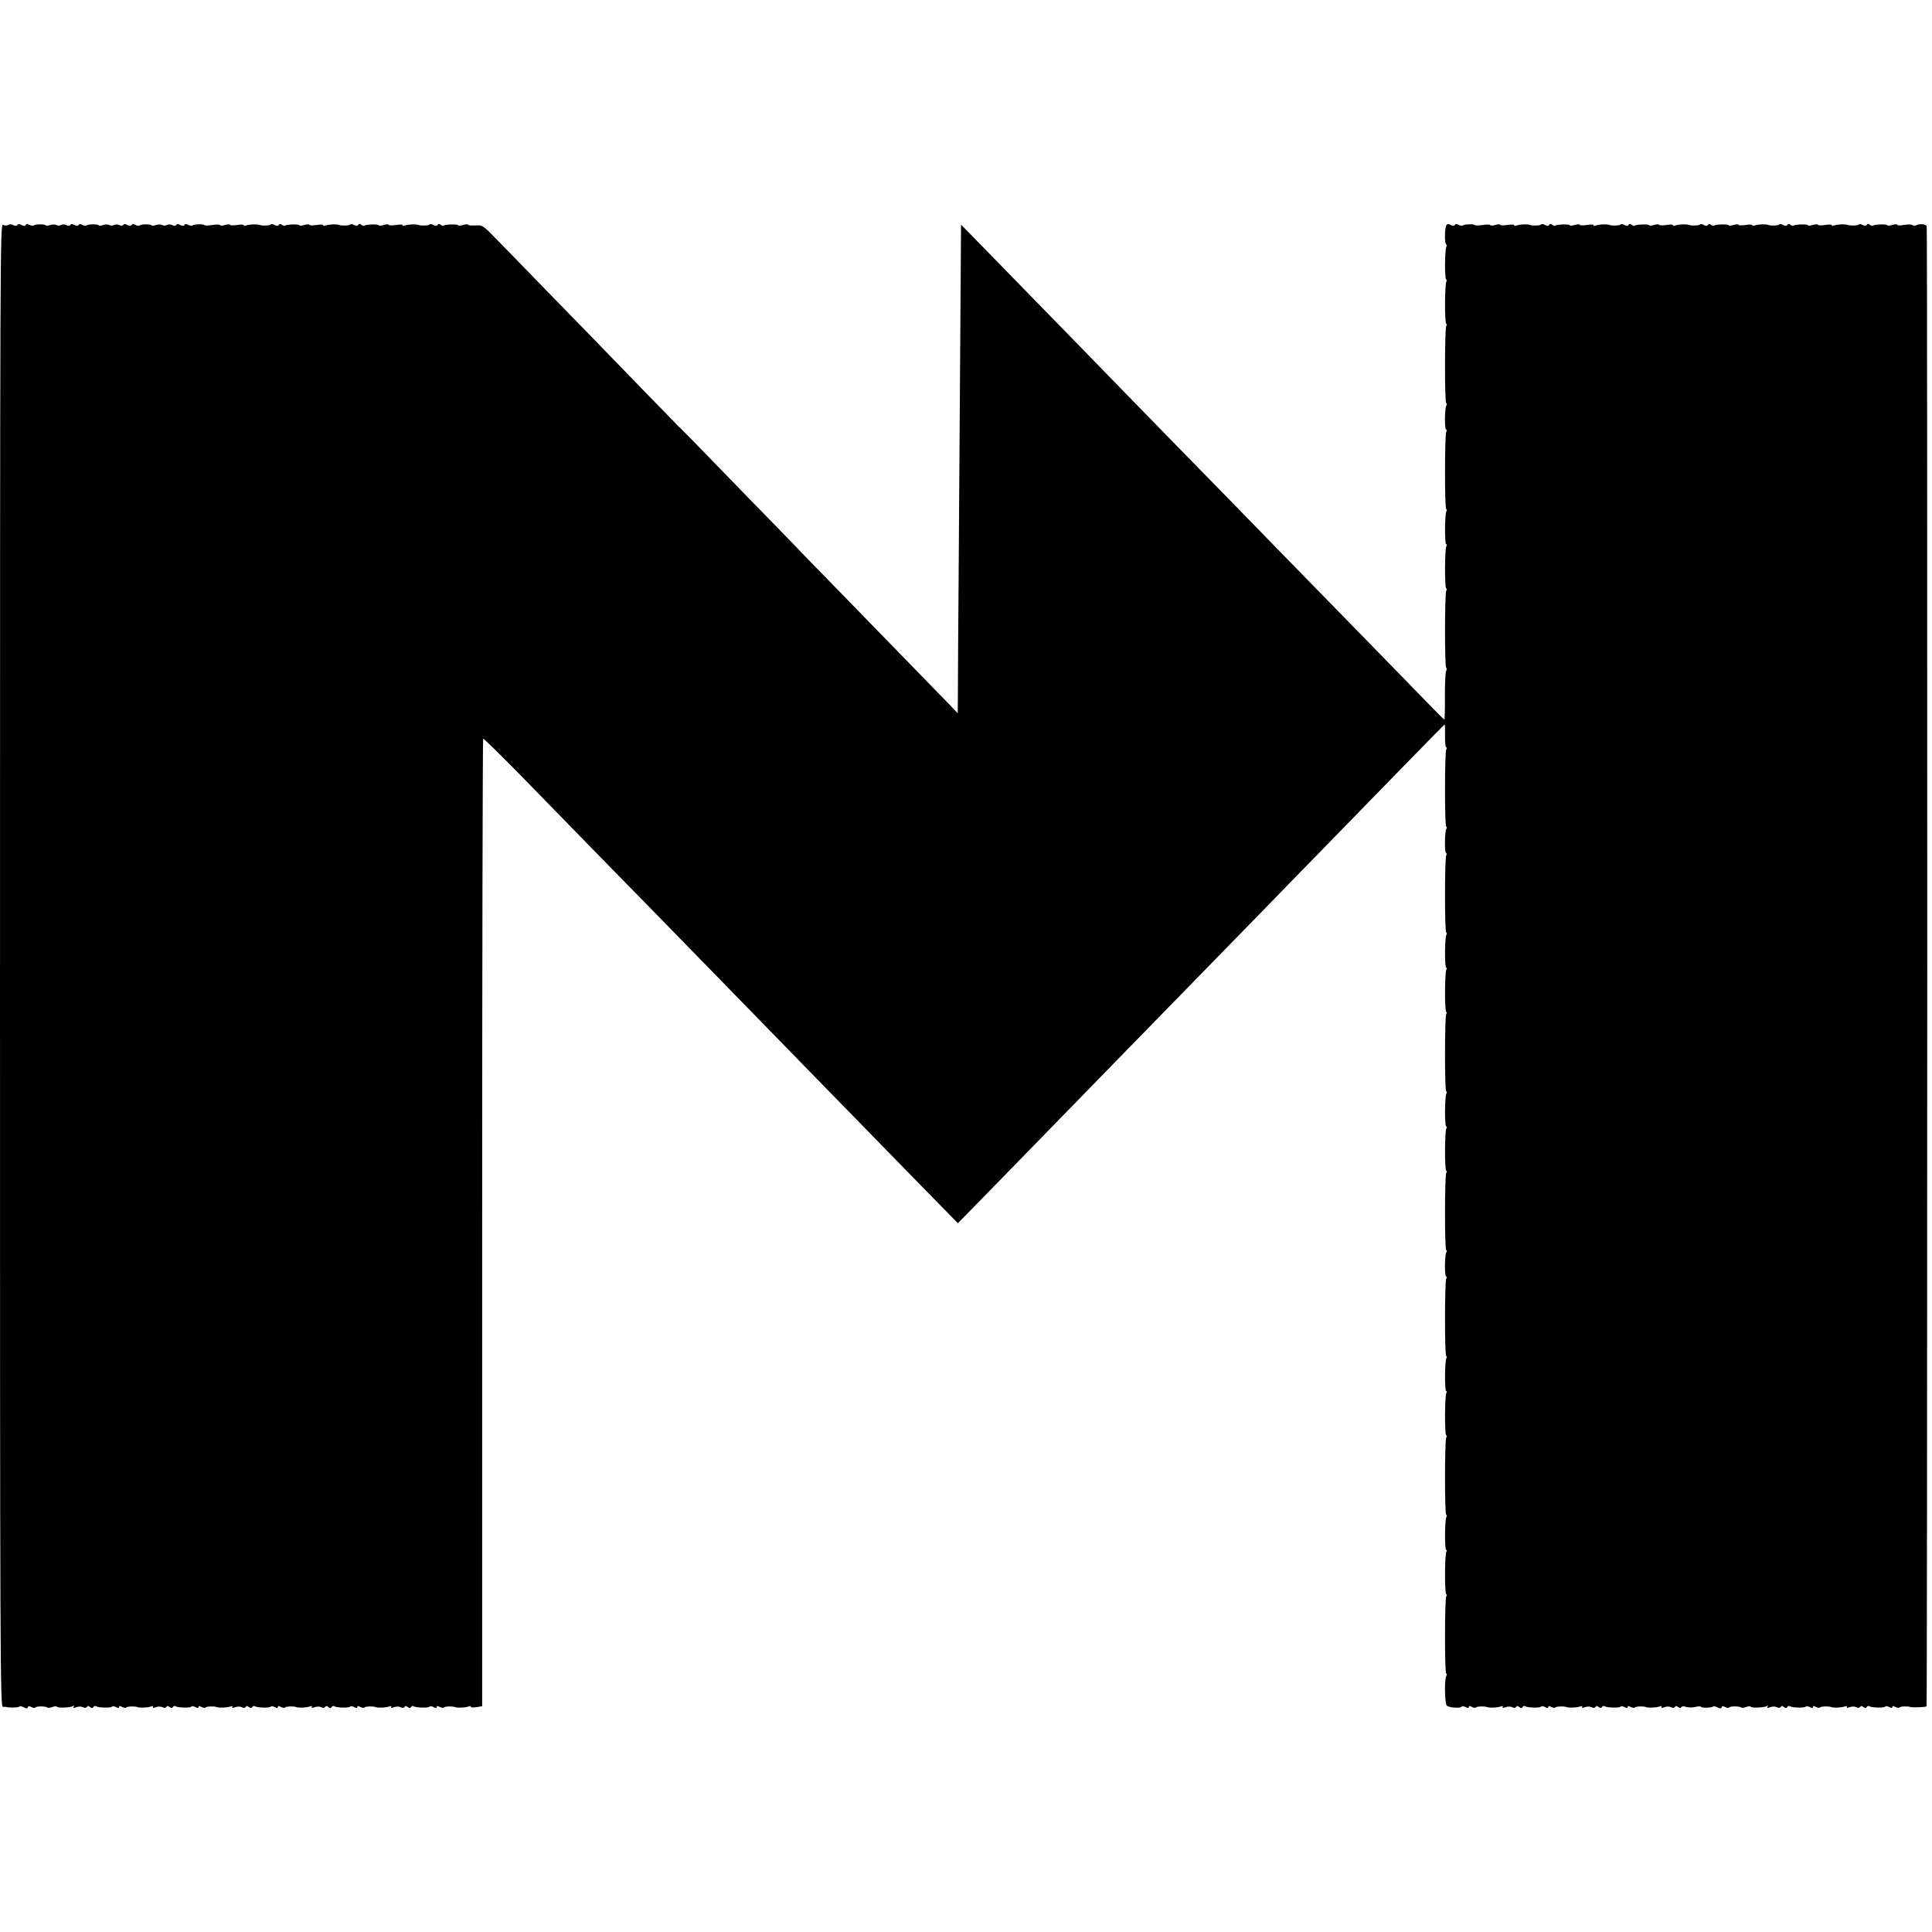 <?xml version="1.0" standalone="no"?>
<!DOCTYPE svg PUBLIC "-//W3C//DTD SVG 20010904//EN"
 "http://www.w3.org/TR/2001/REC-SVG-20010904/DTD/svg10.dtd">
<svg version="1.0" xmlns="http://www.w3.org/2000/svg"
 width="1168pt" height="1168pt" viewBox="0 0 1168 1168"
 preserveAspectRatio="xMidYMid meet">
<g transform="translate(0,1168) scale(0.1,-0.1)"
fill="#000000" stroke="none">
<path d="M0 5845 c0 -4267 1 -4486 18 -4484 9 1 19 0 22 -1 15 -5 73 -4 77 3
2 4 14 2 26 -4 16 -9 22 -9 25 -1 2 8 9 9 22 2 10 -6 21 -7 23 -3 6 9 64 9 73
0 3 -3 17 -2 30 3 13 5 25 6 28 2 5 -9 82 -6 98 4 7 4 8 3 4 -4 -5 -9 -1 -9
16 -3 14 5 31 5 40 0 11 -6 19 -5 23 1 5 8 11 8 20 0 9 -8 15 -8 20 0 3 6 11
8 16 5 14 -10 90 -11 95 -3 3 5 14 3 25 -2 13 -8 19 -7 19 0 0 7 6 8 19 0 11
-5 22 -7 25 -2 4 6 49 8 66 2 15 -6 58 -4 78 2 15 5 21 4 17 -2 -4 -6 2 -7 17
-1 14 5 31 5 40 0 11 -6 19 -5 23 1 5 8 11 8 20 0 9 -8 15 -8 20 0 3 6 11 8
16 5 14 -10 90 -11 95 -3 3 5 14 3 25 -2 13 -8 19 -7 19 0 0 7 6 8 19 0 11 -5
22 -7 25 -2 4 6 49 8 66 2 15 -6 58 -4 78 2 15 5 21 4 17 -2 -4 -6 2 -7 17 -1
14 5 31 5 40 0 11 -6 19 -5 23 1 5 8 11 8 20 0 9 -8 15 -8 20 0 3 6 11 8 16 5
14 -10 90 -11 95 -3 3 5 14 3 25 -2 13 -8 19 -7 19 0 0 7 6 8 19 0 11 -5 22
-7 25 -2 4 6 49 8 66 2 15 -6 58 -4 78 2 15 5 21 4 17 -2 -4 -6 2 -7 17 -1 14
5 31 5 40 0 11 -6 19 -5 23 1 5 8 11 8 20 0 9 -8 15 -8 20 0 3 6 11 8 16 5 14
-10 90 -11 95 -3 3 5 14 3 25 -2 13 -8 19 -7 19 0 0 7 6 8 19 0 11 -5 22 -7
25 -2 4 6 49 8 66 2 15 -6 58 -4 78 2 15 5 21 4 17 -2 -4 -6 2 -7 17 -1 14 5
31 5 40 0 11 -6 19 -5 23 1 5 8 11 8 20 0 9 -8 15 -8 20 0 3 6 11 8 16 5 14
-10 90 -11 95 -3 3 5 14 3 25 -2 13 -8 19 -7 19 0 0 7 6 8 19 0 11 -5 22 -7
25 -2 4 6 49 8 66 2 15 -6 58 -4 78 2 13 5 21 4 18 0 -3 -5 12 -6 32 -3 l37 6
0 2922 c0 1607 3 2924 6 2927 3 3 124 -116 270 -266 269 -276 584 -599 809
-828 69 -71 247 -253 395 -405 149 -153 341 -350 428 -439 86 -88 250 -257
365 -374 114 -117 296 -304 405 -415 l198 -202 187 191 c103 106 311 319 462
474 151 155 325 333 385 395 135 138 613 628 805 825 77 80 266 273 419 430
153 157 322 330 375 385 215 221 308 315 310 315 2 0 2 -30 2 -66 -1 -36 2
-68 6 -70 5 -3 5 -10 1 -16 -9 -16 -10 -459 0 -465 4 -2 5 -9 1 -14 -10 -16
-12 -139 -2 -145 5 -3 5 -10 1 -16 -9 -16 -10 -459 0 -465 4 -2 4 -9 1 -15
-10 -16 -11 -198 -1 -198 4 0 5 -5 1 -12 -10 -16 -11 -249 -1 -255 4 -2 4 -9
0 -15 -9 -16 -10 -459 0 -465 4 -2 4 -9 1 -15 -10 -16 -11 -198 -1 -198 4 0 5
-5 1 -12 -10 -16 -11 -249 -1 -255 4 -2 4 -9 0 -15 -9 -16 -10 -459 0 -465 4
-2 5 -9 1 -14 -10 -16 -12 -139 -2 -145 5 -3 5 -10 1 -16 -9 -16 -10 -459 0
-465 4 -2 4 -9 1 -15 -10 -16 -11 -198 -1 -198 4 0 5 -5 1 -12 -10 -16 -11
-249 -1 -255 4 -2 4 -9 0 -15 -9 -16 -10 -459 0 -465 4 -2 4 -9 1 -15 -10 -16
-11 -198 -1 -198 4 0 5 -5 1 -12 -10 -16 -11 -249 -1 -255 4 -2 4 -9 0 -15 -9
-16 -10 -459 0 -465 4 -2 4 -9 1 -15 -13 -20 -10 -169 3 -180 15 -12 83 -17
89 -6 3 5 14 3 25 -2 13 -8 19 -7 19 0 0 7 6 8 19 0 11 -5 22 -7 25 -2 4 6 49
8 66 2 15 -6 58 -4 78 2 15 5 21 4 17 -2 -4 -6 2 -7 17 -1 14 5 31 5 40 0 11
-6 19 -5 23 1 5 8 11 8 20 0 9 -8 15 -8 20 0 3 6 11 8 16 5 14 -10 90 -11 95
-3 3 5 14 3 25 -2 13 -8 19 -7 19 0 0 7 6 8 19 0 11 -5 22 -7 25 -2 4 6 49 8
66 2 15 -6 58 -4 78 2 15 5 21 4 17 -2 -4 -6 2 -7 17 -1 14 5 31 5 40 0 11 -6
19 -5 23 1 5 8 11 8 20 0 9 -8 15 -8 20 0 3 6 11 8 16 5 14 -10 90 -11 95 -3
3 5 14 3 25 -2 13 -8 19 -7 19 0 0 7 6 8 19 0 11 -5 22 -7 25 -2 4 6 49 8 66
2 15 -6 58 -4 78 2 15 5 21 4 17 -2 -4 -6 2 -7 17 -1 14 5 31 5 40 0 11 -6 19
-5 23 1 5 8 11 8 20 0 9 -7 15 -8 19 -1 4 6 16 7 28 2 12 -4 37 -5 55 -1 18 5
35 5 37 1 5 -8 64 -6 72 2 4 3 16 1 27 -5 16 -8 22 -8 25 0 2 8 9 9 22 2 10
-6 21 -7 23 -3 6 9 64 9 73 0 3 -3 17 -2 30 3 13 5 25 6 28 2 5 -9 82 -6 98 4
7 4 8 3 4 -4 -5 -9 -1 -9 16 -3 14 5 31 5 40 0 11 -6 19 -5 23 1 5 8 11 8 20
0 9 -8 15 -8 20 0 3 6 11 8 16 5 14 -10 90 -11 95 -3 3 5 14 3 25 -2 13 -8 19
-7 19 0 0 7 6 8 19 0 11 -5 22 -7 25 -2 4 6 49 8 66 2 15 -6 58 -4 78 2 15 5
21 4 17 -2 -4 -6 2 -7 17 -1 14 5 31 5 40 0 11 -6 19 -5 23 1 5 8 11 8 20 0 9
-8 15 -8 20 0 3 6 11 8 16 5 14 -10 90 -11 95 -3 3 5 14 3 25 -2 13 -8 19 -7
19 0 0 7 6 8 19 0 11 -5 22 -7 25 -2 4 6 49 8 66 2 12 -4 92 -1 97 4 5 4 6
8900 1 8946 -1 15 -44 20 -65 7 -5 -3 -15 -2 -22 2 -7 5 -30 5 -52 1 -21 -4
-39 -4 -39 1 0 4 -14 4 -30 -1 -17 -5 -30 -6 -30 -2 0 8 -79 6 -87 -2 -3 -3
-12 -1 -19 5 -8 7 -14 7 -19 -1 -4 -7 -12 -7 -25 0 -10 6 -21 7 -24 2 -4 -6
-49 -8 -66 -2 -15 6 -58 4 -78 -2 -13 -5 -21 -4 -18 0 3 5 -15 6 -39 2 -25 -4
-45 -3 -45 1 0 4 -14 4 -30 -1 -17 -5 -30 -6 -30 -2 0 8 -79 6 -87 -2 -3 -3
-12 -1 -19 5 -8 7 -14 7 -19 -1 -4 -7 -12 -7 -25 0 -10 6 -21 7 -24 2 -4 -6
-49 -8 -66 -2 -15 6 -58 4 -78 -2 -13 -5 -21 -4 -18 0 3 5 -15 6 -39 2 -25 -4
-45 -3 -45 1 0 4 -14 4 -30 -1 -17 -5 -30 -6 -30 -2 0 8 -79 6 -87 -2 -3 -3
-12 -1 -19 5 -8 7 -14 7 -19 -1 -4 -7 -12 -7 -25 0 -10 6 -21 7 -24 2 -4 -6
-49 -8 -66 -2 -15 6 -58 4 -78 -2 -13 -5 -21 -4 -18 0 3 5 -15 6 -39 2 -25 -4
-45 -3 -45 1 0 4 -14 4 -30 -1 -16 -5 -30 -6 -30 -2 0 8 -79 6 -87 -2 -3 -3
-12 -1 -19 5 -8 7 -14 7 -19 -1 -4 -7 -12 -7 -25 0 -10 6 -21 7 -24 2 -4 -6
-49 -8 -66 -2 -15 6 -58 4 -78 -2 -13 -5 -21 -4 -18 0 3 5 -15 6 -39 2 -25 -4
-45 -3 -45 1 0 4 -14 4 -30 -1 -16 -5 -30 -6 -30 -2 0 8 -79 6 -87 -2 -3 -3
-12 -1 -19 5 -8 7 -14 7 -19 -1 -4 -7 -12 -7 -25 0 -10 6 -21 7 -24 2 -4 -6
-49 -8 -66 -2 -15 6 -58 4 -78 -2 -13 -5 -21 -4 -18 0 3 5 -15 6 -39 2 -25 -4
-45 -3 -45 1 0 4 -14 4 -30 -1 -16 -5 -30 -5 -30 -1 0 4 -20 5 -45 1 -25 -4
-47 -4 -49 -1 -5 8 -64 6 -72 -2 -4 -3 -15 -2 -25 3 -12 7 -20 7 -24 0 -4 -7
-12 -7 -25 0 -13 7 -21 7 -26 -2 -10 -16 -12 -108 -2 -114 5 -3 5 -10 2 -16
-10 -16 -11 -198 -1 -198 4 0 5 -5 1 -12 -10 -16 -11 -249 -1 -255 4 -2 4 -9
0 -15 -9 -16 -10 -459 0 -465 4 -2 5 -9 1 -14 -10 -16 -12 -139 -2 -145 5 -3
5 -10 1 -16 -9 -16 -10 -459 0 -465 4 -2 4 -9 1 -15 -10 -16 -11 -198 -1 -198
4 0 5 -5 1 -12 -10 -16 -11 -249 -1 -255 4 -2 4 -9 0 -15 -9 -16 -10 -459 0
-465 4 -2 4 -12 -1 -21 -4 -9 -7 -79 -7 -154 1 -76 -1 -138 -3 -138 -3 0 -47
44 -99 98 -88 91 -421 432 -753 772 -80 82 -269 275 -420 431 -151 155 -331
339 -400 409 -69 71 -240 246 -380 390 -140 144 -313 322 -385 395 -71 73
-210 215 -307 315 l-178 182 -1 -134 c-1 -173 -7 -1091 -13 -1913 -3 -357 -5
-708 -5 -778 l-1 -129 -71 74 c-129 133 -531 546 -691 710 -87 89 -158 162
-158 162 0 1 -73 76 -162 168 -90 91 -255 262 -368 378 -113 117 -214 220
-224 229 -10 9 -27 25 -37 37 -11 11 -81 84 -157 161 -75 78 -229 237 -342
353 -113 115 -267 274 -344 353 -76 78 -178 184 -228 234 -88 91 -90 93 -134
90 -24 -1 -44 1 -44 4 0 4 -14 4 -30 -1 -17 -5 -30 -6 -30 -2 0 8 -79 6 -87
-2 -3 -3 -12 -1 -19 5 -8 7 -14 7 -19 -1 -4 -7 -12 -7 -25 0 -10 6 -21 7 -24
2 -4 -6 -49 -8 -66 -2 -15 6 -58 4 -78 -2 -13 -5 -21 -4 -18 0 3 5 -15 6 -39
2 -25 -4 -45 -3 -45 1 0 4 -13 4 -30 -1 -17 -5 -30 -6 -30 -2 0 8 -79 6 -87
-2 -3 -3 -12 -1 -19 5 -8 7 -14 7 -19 -1 -4 -7 -12 -7 -25 0 -10 6 -21 7 -24
2 -4 -6 -49 -8 -66 -2 -15 6 -58 4 -78 -2 -13 -5 -21 -4 -18 0 3 5 -15 6 -39
2 -25 -4 -45 -3 -45 1 0 4 -14 4 -30 -1 -17 -5 -30 -6 -30 -2 0 8 -79 6 -87
-2 -3 -3 -12 -1 -19 5 -8 7 -14 7 -19 -1 -4 -7 -12 -7 -25 0 -10 6 -21 7 -24
2 -4 -6 -49 -8 -66 -2 -15 6 -58 4 -78 -2 -13 -5 -21 -4 -18 0 3 5 -15 6 -39
2 -25 -4 -45 -3 -45 1 0 4 -14 4 -30 -1 -16 -5 -30 -5 -30 -1 0 4 -20 5 -45 1
-25 -4 -47 -4 -49 -1 -5 8 -64 6 -72 -2 -4 -3 -15 -2 -25 3 -12 7 -20 7 -24 0
-4 -7 -12 -7 -25 0 -13 7 -21 7 -25 0 -4 -6 -13 -7 -23 -1 -10 5 -24 6 -33 1
-8 -5 -21 -5 -29 0 -7 4 -24 4 -36 0 -13 -5 -25 -6 -28 -2 -5 8 -64 8 -72 -1
-4 -3 -15 -2 -25 3 -12 7 -20 7 -24 0 -4 -7 -12 -7 -25 0 -13 7 -21 7 -25 0
-4 -6 -13 -7 -23 -1 -10 5 -24 6 -33 1 -8 -5 -21 -5 -29 0 -7 4 -24 4 -36 0
-13 -5 -25 -6 -28 -2 -5 8 -64 8 -72 -1 -4 -3 -15 -2 -25 3 -12 7 -20 7 -24 0
-4 -7 -12 -7 -25 0 -13 7 -21 7 -25 0 -4 -6 -13 -7 -23 -1 -10 5 -24 6 -33 1
-8 -5 -21 -5 -29 0 -7 4 -24 4 -36 0 -13 -5 -25 -6 -28 -2 -5 8 -64 8 -72 -1
-4 -3 -15 -2 -25 3 -12 7 -20 7 -24 0 -4 -7 -12 -7 -25 0 -13 7 -21 7 -25 0
-4 -6 -13 -7 -24 -1 -10 6 -23 6 -31 1 -8 -5 -22 -4 -32 1 -17 9 -18 -156 -18
-4476z"/>
</g>
</svg>

